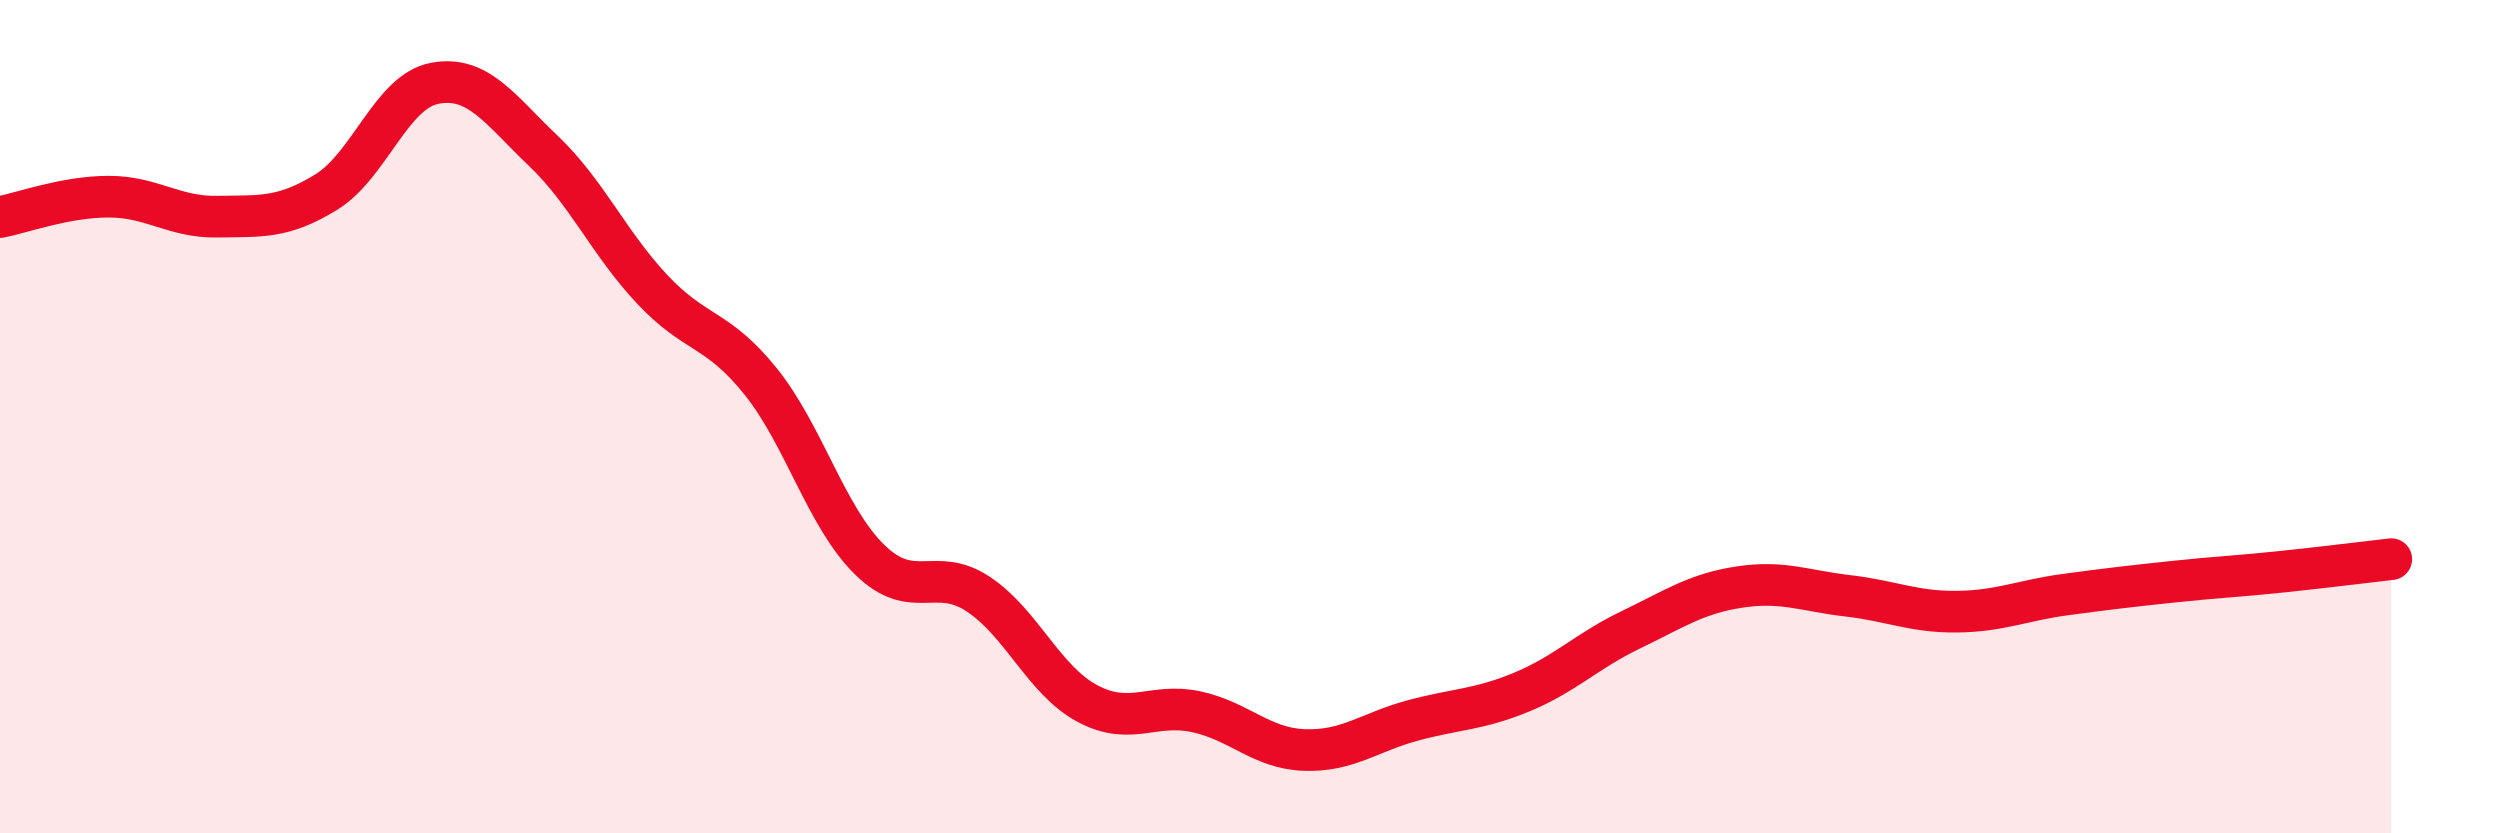 
    <svg width="60" height="20" viewBox="0 0 60 20" xmlns="http://www.w3.org/2000/svg">
      <path
        d="M 0,5.21 C 0.52,5.11 1.57,4.72 2.61,4.72 C 3.65,4.72 4.18,5.22 5.22,5.2 C 6.26,5.18 6.79,5.25 7.83,4.61 C 8.87,3.97 9.39,2.2 10.43,2 C 11.47,1.8 12,2.63 13.04,3.62 C 14.08,4.61 14.61,5.83 15.65,6.94 C 16.69,8.05 17.22,7.86 18.26,9.16 C 19.3,10.46 19.83,12.41 20.87,13.43 C 21.91,14.45 22.44,13.57 23.48,14.26 C 24.52,14.95 25.05,16.32 26.09,16.88 C 27.13,17.44 27.66,16.86 28.7,17.08 C 29.74,17.3 30.26,17.96 31.3,18 C 32.34,18.04 32.87,17.57 33.91,17.29 C 34.95,17.01 35.48,17.04 36.52,16.61 C 37.56,16.18 38.09,15.62 39.13,15.12 C 40.17,14.62 40.7,14.25 41.74,14.09 C 42.78,13.93 43.31,14.18 44.35,14.3 C 45.39,14.42 45.92,14.69 46.96,14.68 C 48,14.67 48.53,14.41 49.57,14.27 C 50.61,14.13 51.13,14.07 52.17,13.96 C 53.21,13.85 53.74,13.83 54.78,13.72 C 55.82,13.61 56.87,13.48 57.39,13.42L57.39 20L0 20Z"
        fill="#EB0A25"
        opacity="0.1"
        stroke-linecap="round"
        stroke-linejoin="round"
      />
      <path
        d="M 0,5.21 C 0.52,5.11 1.57,4.72 2.61,4.72 C 3.65,4.72 4.18,5.22 5.22,5.2 C 6.26,5.18 6.79,5.25 7.83,4.61 C 8.87,3.97 9.39,2.2 10.43,2 C 11.47,1.8 12,2.63 13.04,3.62 C 14.08,4.61 14.61,5.83 15.65,6.94 C 16.69,8.05 17.22,7.86 18.26,9.16 C 19.3,10.46 19.83,12.41 20.87,13.43 C 21.91,14.45 22.44,13.57 23.48,14.26 C 24.52,14.95 25.05,16.32 26.09,16.88 C 27.13,17.44 27.66,16.86 28.7,17.08 C 29.74,17.3 30.26,17.96 31.3,18 C 32.34,18.04 32.87,17.57 33.91,17.29 C 34.95,17.01 35.48,17.04 36.52,16.61 C 37.56,16.18 38.09,15.62 39.13,15.12 C 40.17,14.62 40.7,14.25 41.74,14.09 C 42.78,13.93 43.31,14.18 44.35,14.3 C 45.39,14.42 45.92,14.69 46.96,14.68 C 48,14.67 48.53,14.41 49.57,14.27 C 50.61,14.13 51.13,14.07 52.17,13.96 C 53.21,13.85 53.74,13.83 54.78,13.72 C 55.82,13.61 56.87,13.48 57.39,13.42"
        stroke="#EB0A25"
        stroke-width="1"
        fill="none"
        stroke-linecap="round"
        stroke-linejoin="round"
      />
    </svg>
  